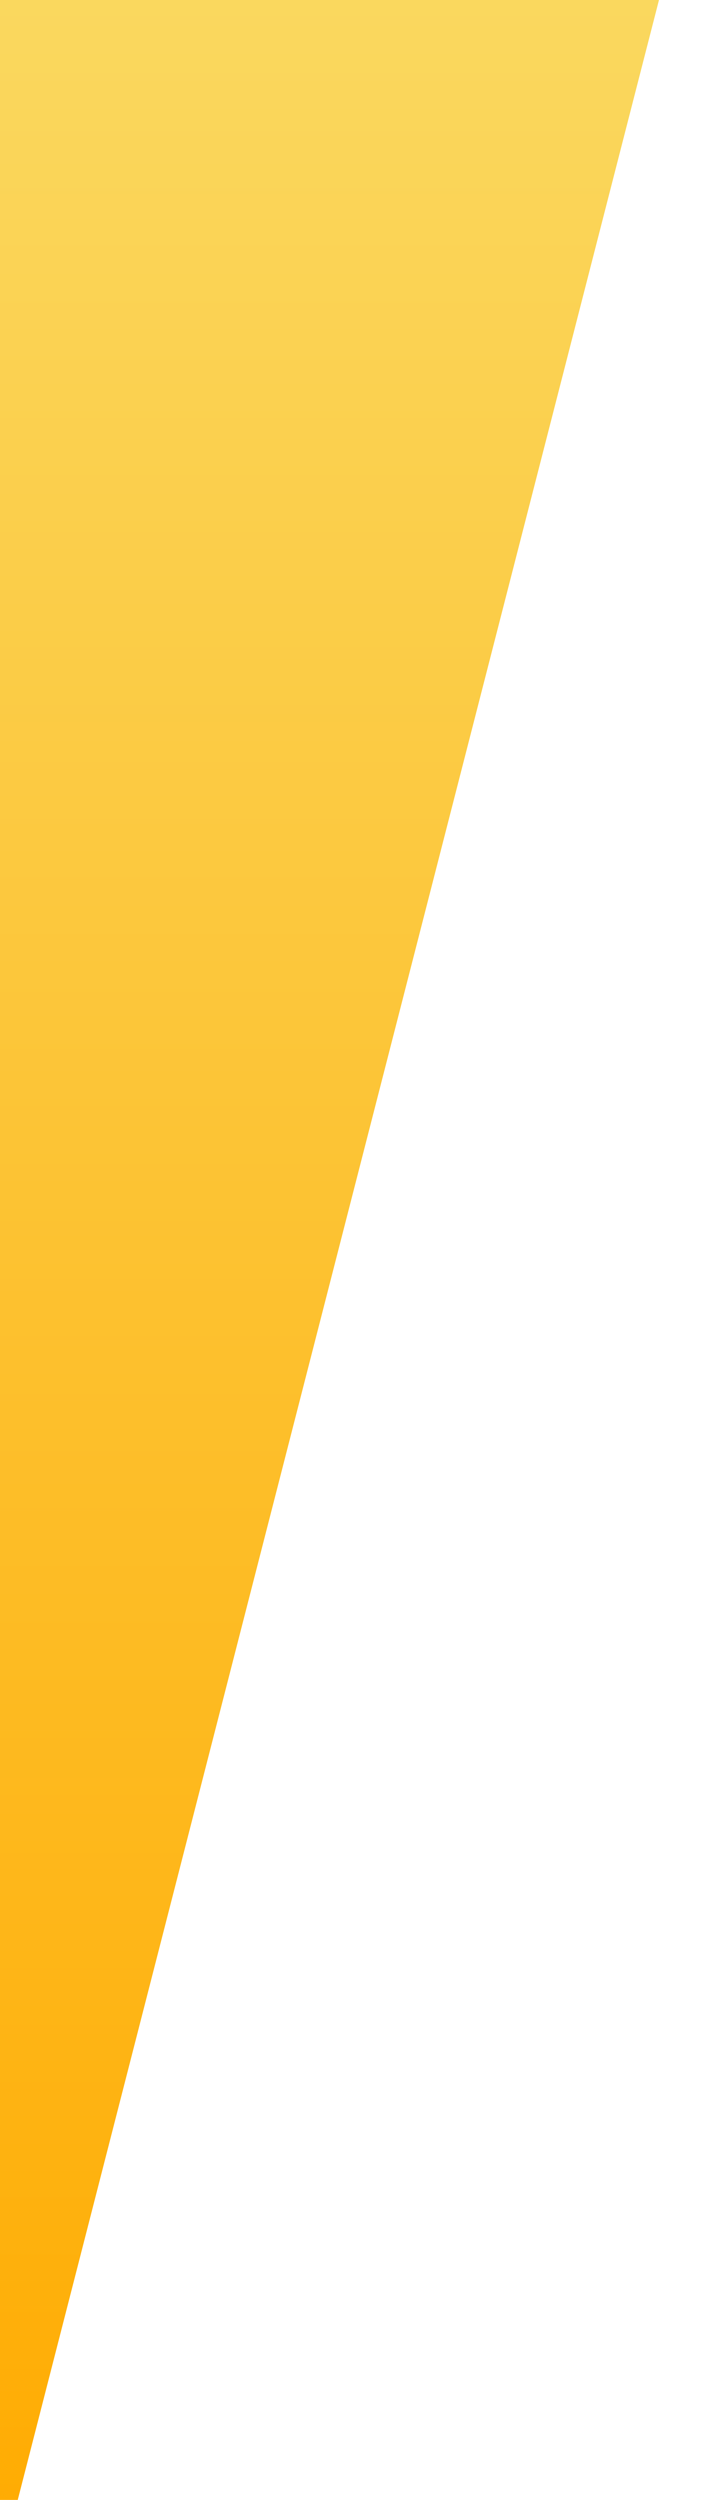 <?xml version="1.0" encoding="UTF-8"?>
<svg width="11px" height="39px" viewBox="0 0 11 39" version="1.1" xmlns="http://www.w3.org/2000/svg" xmlns:xlink="http://www.w3.org/1999/xlink">
    <!-- Generator: Sketch 51.2 (57519) - http://www.bohemiancoding.com/sketch -->
    <title>Rectangle 2</title>
    <desc>Created with Sketch.</desc>
    <defs>
        <linearGradient x1="50%" y1="-2.48949813e-15%" x2="50%" y2="100%" id="linearGradient-1">
            <stop stop-color="#FAD961" offset="0%"></stop>
            <stop stop-color="#FFAB01" offset="100%"></stop>
        </linearGradient>
    </defs>
    <g id="Page-1" stroke="none" stroke-width="1" fill="none" fill-rule="evenodd">
        <g id="Artboard-2" transform="translate(-775, -203)" fill="url(#linearGradient-1)">
            <polygon id="Rectangle-2" transform="translate(780.141, 222.5) scale(-1, 1) translate(-780.141, -222.5) " points="775 203 785.282 203 785.282 242 785.005 242"></polygon>
        </g>
    </g>
</svg>